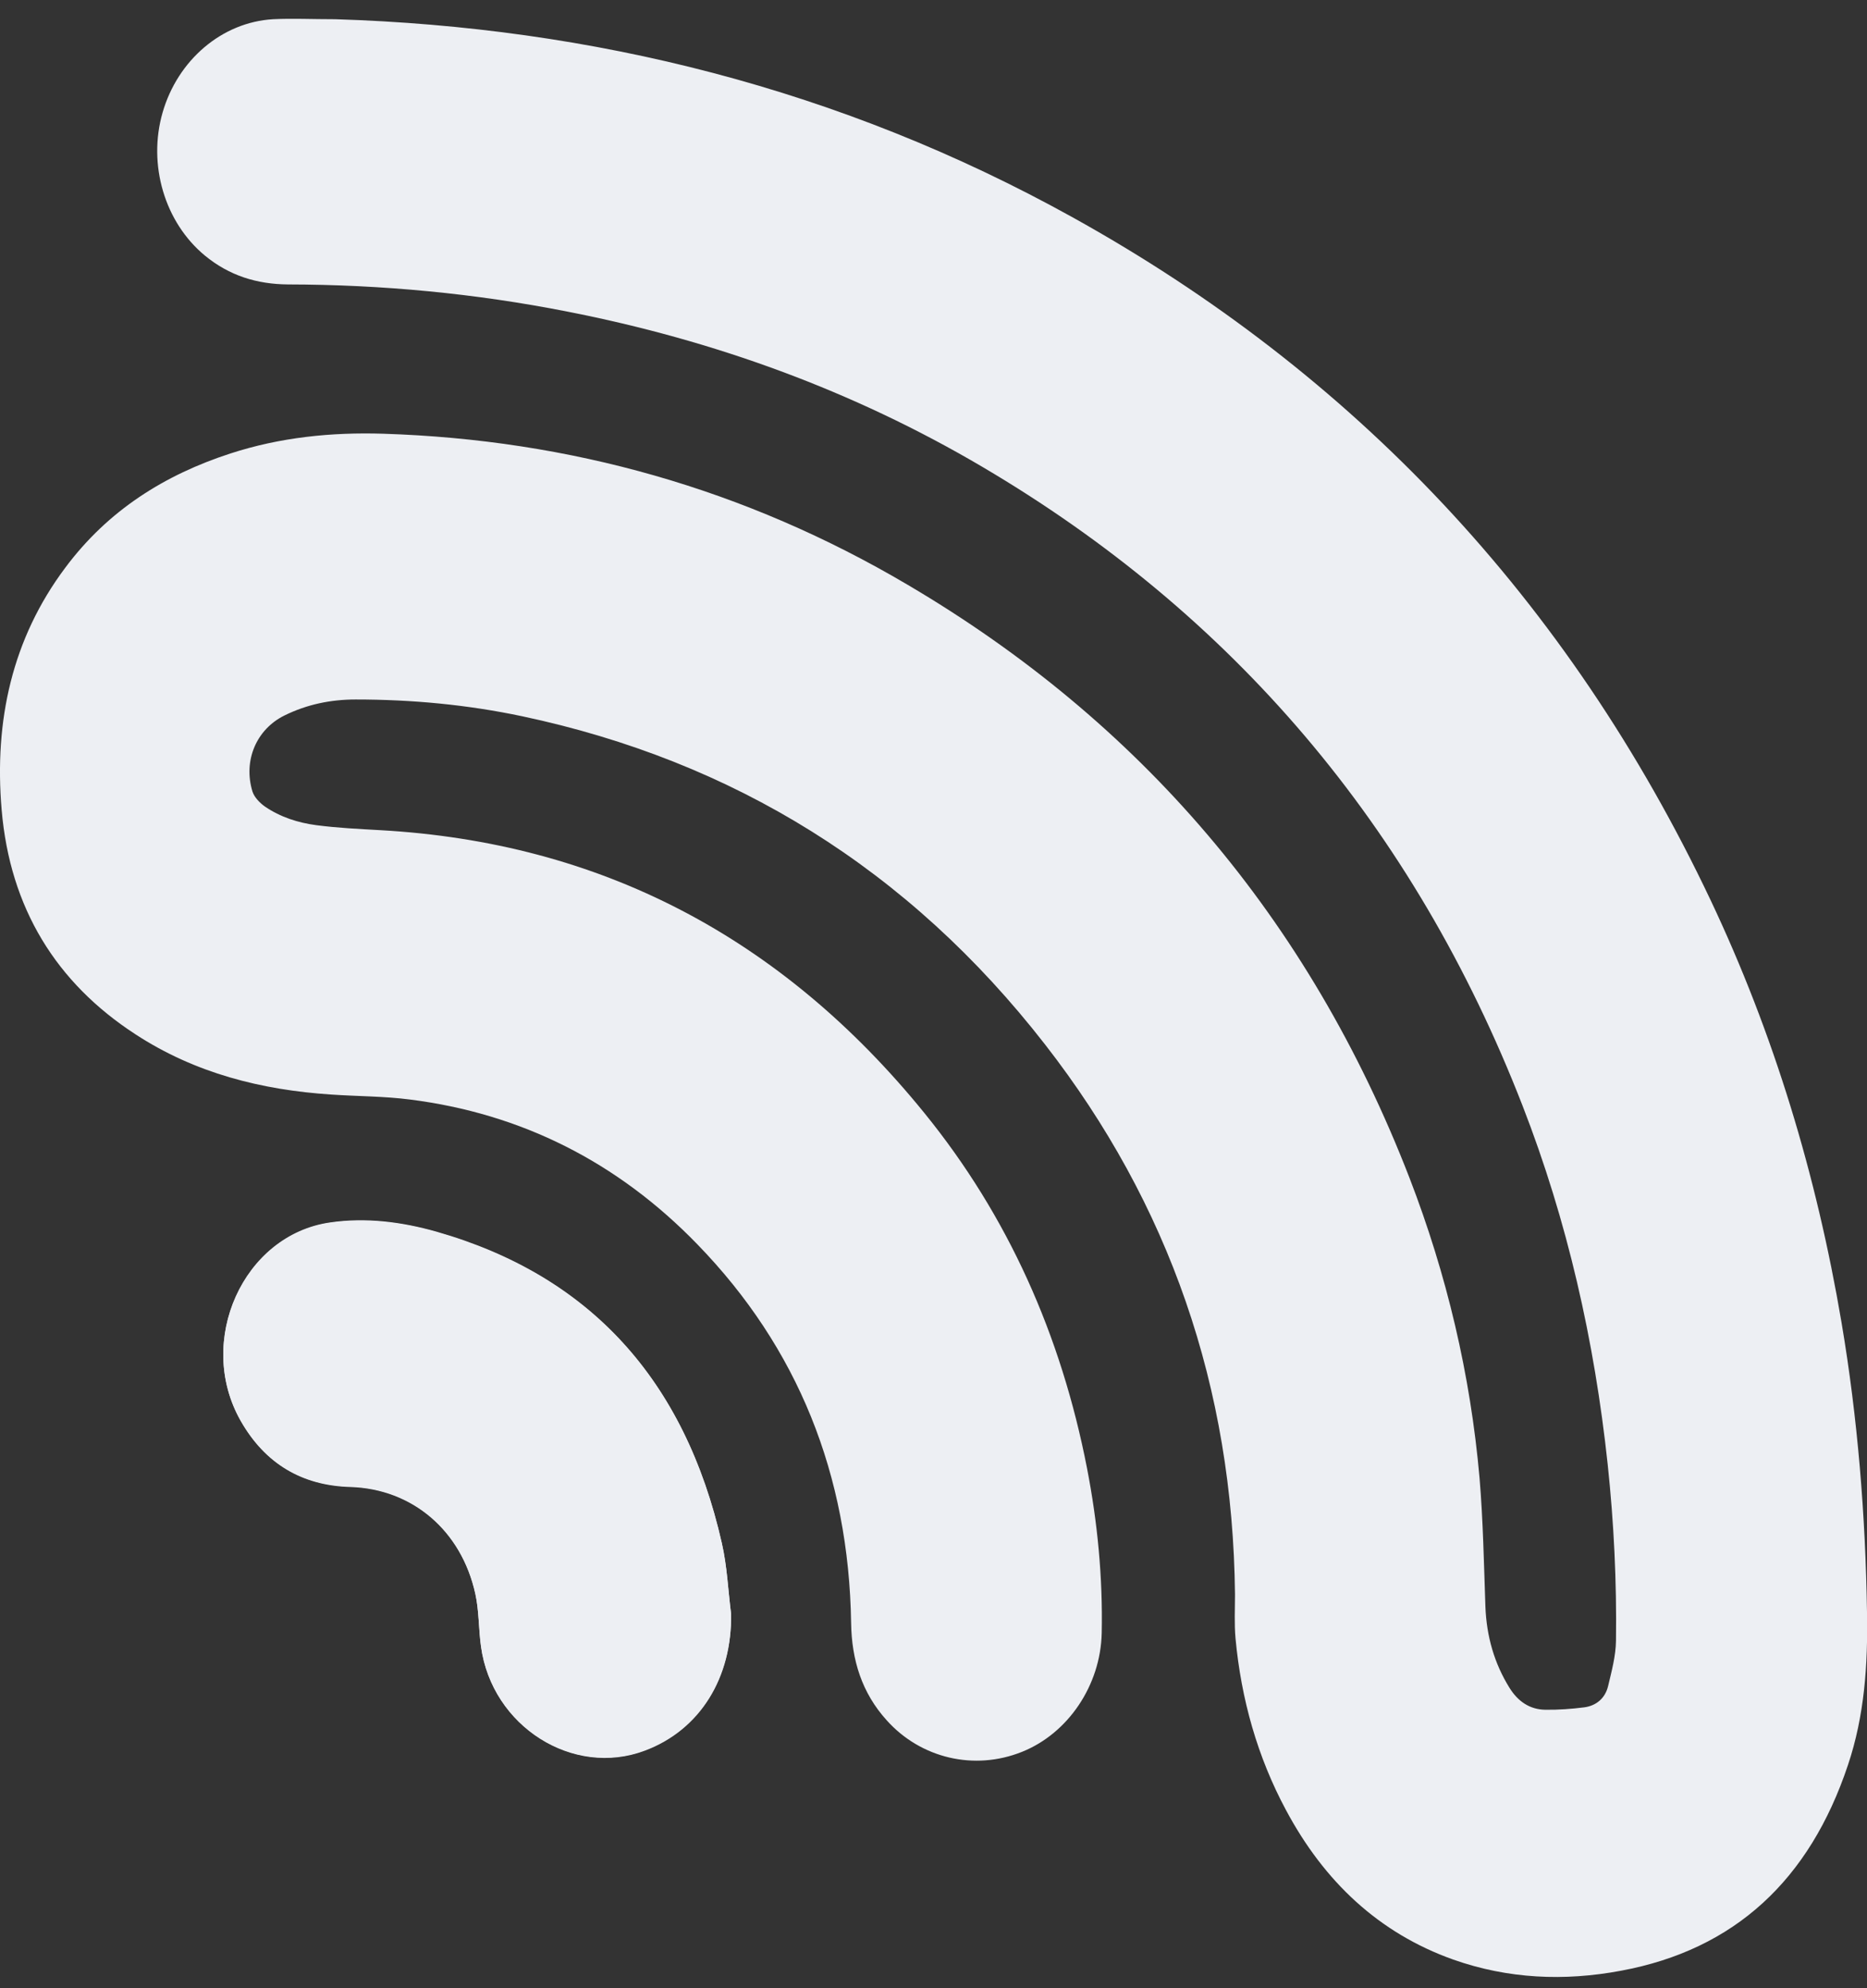 <svg width="31" height="33" viewBox="0 0 31 33" fill="none" xmlns="http://www.w3.org/2000/svg">
<rect x="0" y="0" width="31" height="33" fill="#333333" stroke="none"/>
<path d="M5.568 0.319C5.173 0.319 4.853 0.303 4.533 0.319C3.684 0.369 2.951 0.997 2.7 1.867C2.45 2.734 2.735 3.691 3.402 4.242C3.81 4.578 4.27 4.717 4.781 4.721C6.342 4.724 7.89 4.87 9.422 5.172C11.847 5.647 14.154 6.478 16.313 7.75C20.452 10.188 23.47 13.699 25.281 18.353C26.024 20.263 26.475 22.253 26.694 24.302C26.798 25.276 26.845 26.256 26.832 27.232C26.829 27.485 26.76 27.737 26.701 27.986C26.651 28.192 26.5 28.312 26.306 28.338C26.093 28.365 25.877 28.381 25.66 28.378C25.403 28.375 25.206 28.242 25.065 28.016C24.811 27.608 24.683 27.159 24.664 26.668C24.639 25.957 24.626 25.242 24.567 24.535C24.416 22.814 24.021 21.15 23.404 19.552C21.728 15.224 18.914 11.969 15.072 9.707C12.371 8.112 9.456 7.298 6.367 7.199C5.502 7.172 4.653 7.258 3.825 7.527C2.738 7.88 1.795 8.468 1.083 9.424C0.2 10.603 -0.098 11.965 0.027 13.437C0.165 15.075 0.936 16.314 2.249 17.167C3.242 17.815 4.345 18.091 5.499 18.167C5.934 18.197 6.376 18.194 6.809 18.25C8.651 18.483 10.252 19.283 11.581 20.655C13.245 22.369 14.094 24.475 14.132 26.936C14.141 27.558 14.313 28.099 14.721 28.551C15.288 29.185 16.178 29.395 16.971 29.076C17.735 28.77 18.274 27.973 18.293 27.106C18.312 26.183 18.224 25.269 18.049 24.369C17.619 22.16 16.736 20.18 15.348 18.473C12.972 15.546 9.955 13.982 6.313 13.779C5.959 13.759 5.602 13.742 5.251 13.696C4.95 13.656 4.656 13.563 4.399 13.387C4.314 13.327 4.223 13.234 4.192 13.138C4.035 12.623 4.258 12.105 4.722 11.876C5.098 11.69 5.496 11.61 5.906 11.61C6.837 11.61 7.761 11.696 8.673 11.889C12.167 12.63 15.084 14.42 17.353 17.337C19.412 19.981 20.471 23.027 20.506 26.465C20.506 26.707 20.493 26.953 20.515 27.196C20.609 28.202 20.878 29.159 21.352 30.042C21.988 31.232 22.896 32.085 24.128 32.524C25.04 32.846 25.974 32.886 26.914 32.71C28.803 32.361 30.047 31.202 30.683 29.298C30.959 28.478 31.016 27.627 31 26.761C30.975 25.146 30.846 23.542 30.577 21.951C30.163 19.506 29.455 17.161 28.402 14.938C26.033 9.942 22.47 6.192 17.811 3.608C13.956 1.469 9.829 0.452 5.568 0.319ZM12.139 26.784C12.089 26.392 12.073 25.993 11.985 25.611C11.371 22.897 9.789 21.167 7.244 20.442C6.671 20.28 6.075 20.203 5.48 20.29C4.038 20.496 3.246 22.256 3.995 23.575C4.405 24.299 5.022 24.651 5.815 24.674C6.843 24.704 7.661 25.395 7.893 26.451C7.955 26.734 7.946 27.036 7.987 27.325C8.168 28.651 9.513 29.501 10.71 29.049C11.619 28.707 12.155 27.843 12.139 26.777V26.784Z" fill="#EDEFF3"/>
<path d="M12.139 26.784C12.158 27.85 11.622 28.714 10.71 29.056C9.516 29.508 8.169 28.657 7.987 27.332C7.946 27.043 7.956 26.741 7.893 26.458C7.661 25.402 6.843 24.711 5.815 24.681C5.023 24.658 4.405 24.303 3.995 23.582C3.246 22.263 4.039 20.503 5.48 20.297C6.075 20.21 6.671 20.287 7.244 20.449C9.789 21.174 11.371 22.904 11.986 25.618C12.073 26 12.089 26.399 12.139 26.791V26.784Z" fill="#EDEFF3"/>
</svg>
